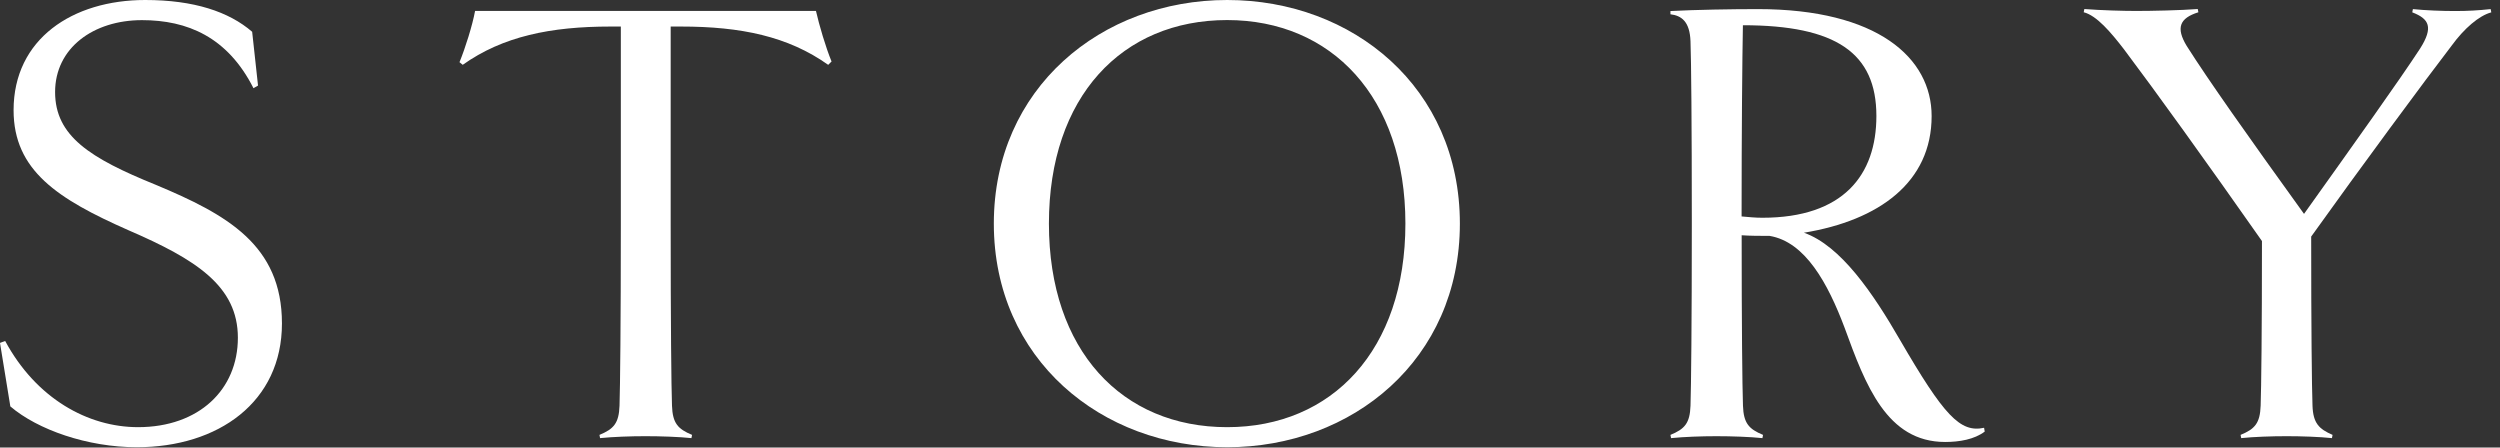 <?xml version="1.0" encoding="UTF-8"?><svg id="_レイヤー_1" xmlns="http://www.w3.org/2000/svg" viewBox="0 0 324 58"><rect x="0" y="0" width="324" height="58" fill="#333333" stroke="none"/><defs><style>.cls-1{fill:#fff;}</style></defs><path class="cls-1" d="M17.72,57.96c-6.38,0-12.85-2.27-16.38-5.29l-1.34-8.23,.67-.25c4.03,7.48,10.75,11.17,17.22,11.17,7.9,0,12.94-4.87,12.94-11.59s-5.46-10.16-14.2-13.94C7.48,25.79,1.76,22.09,1.76,14.28,1.76,5.04,9.41,0,18.82,0c6.3,0,10.84,1.51,13.86,4.12l.76,6.97-.59,.34c-3.36-6.64-8.57-8.82-14.45-8.82-6.3,0-11.26,3.61-11.26,9.32s4.54,8.57,13.02,12.01c9.24,3.86,16.38,7.81,16.38,17.98s-8.23,16.04-18.82,16.04Z"/><path class="cls-1" d="M107.33,8.4c-5.21-3.7-11.34-4.96-19.07-4.96h-1.34V28.98c0,13.02,.08,21.08,.17,23.6,.08,2.27,.76,3.02,2.6,3.78l-.08,.42c-1.6-.17-4.03-.25-5.96-.25s-4.2,.08-5.88,.25l-.08-.42c1.85-.76,2.52-1.51,2.6-3.78,.08-2.52,.17-10.58,.17-23.6V3.44h-1.34c-7.73,0-13.94,1.26-19.15,4.96l-.42-.34c.76-1.85,1.68-4.79,2.02-6.64h44.18c.42,1.85,1.26,4.7,2.02,6.55l-.42,.42Z"/><path class="cls-1" d="M159.04,57.96c-16.3,0-30.24-11.42-30.24-28.98S142.75,0,159.04,0s30.16,11.34,30.16,28.98-13.94,28.98-30.16,28.98Zm0-55.36c-13.61,0-23.1,9.91-23.1,26.38s9.49,26.38,23.1,26.38,23.1-10,23.1-26.38-9.58-26.38-23.1-26.38Z"/><path class="cls-1" d="M257.21,55.94c-1.34,1.01-3.28,1.34-5.12,1.34-7.56,0-10.33-7.39-13.02-14.78-2.18-5.8-5.12-11.17-9.74-11.93-1.26,0-2.44,0-3.61-.08,0,11.51,.08,19.57,.17,22.09,.08,2.27,.76,3.02,2.6,3.78l-.08,.42c-1.6-.17-4.03-.25-5.96-.25s-4.2,.08-5.88,.25l-.08-.42c1.85-.76,2.52-1.51,2.6-3.78,.08-2.52,.17-10.58,.17-23.6s-.08-21.17-.17-23.6c-.08-2.6-1.18-3.36-2.6-3.53v-.42c3.28-.17,7.9-.25,11.34-.25,15.46,0,22.51,6.3,22.51,13.86,0,8.57-6.8,13.52-16.55,15.12,4.79,1.68,8.99,7.9,12.43,13.86,5.71,9.83,7.81,12.1,10.92,11.42l.08,.5Zm-31.5-27.89c.92,.08,1.76,.17,2.69,.17,10.5,0,14.78-5.54,14.78-13.19,0-8.15-5.21-11.76-17.3-11.76-.08,4.2-.17,13.69-.17,24.78Z"/><path class="cls-1" d="M322.88,1.6c-1.6,.42-3.53,2.1-5.12,4.28-3.36,4.37-11.93,15.96-18.23,24.78,0,11.76,.08,19.49,.17,21.92,.08,2.27,.84,3.02,2.6,3.78l-.08,.42c-1.6-.17-3.95-.25-5.88-.25s-4.28,.08-5.88,.25l-.08-.42c1.85-.76,2.52-1.51,2.6-3.78,.08-2.35,.17-9.49,.17-21.34-7.31-10.42-13.78-19.4-17.89-24.86-1.68-2.18-3.53-4.37-5.21-4.79l.08-.42c2.18,.17,5.04,.25,6.72,.25,2.02,0,5.8-.08,7.98-.25l.08,.42c-2.44,.76-2.94,2.02-1.51,4.37,2.77,4.37,7.81,11.51,15.2,21.76,6.47-9.07,12.35-17.3,15.04-21.42,1.76-2.77,1.18-3.86-1.01-4.7l.08-.42c1.68,.17,3.78,.25,5.46,.25s3.02-.08,4.62-.25l.08,.42Z"/></svg>